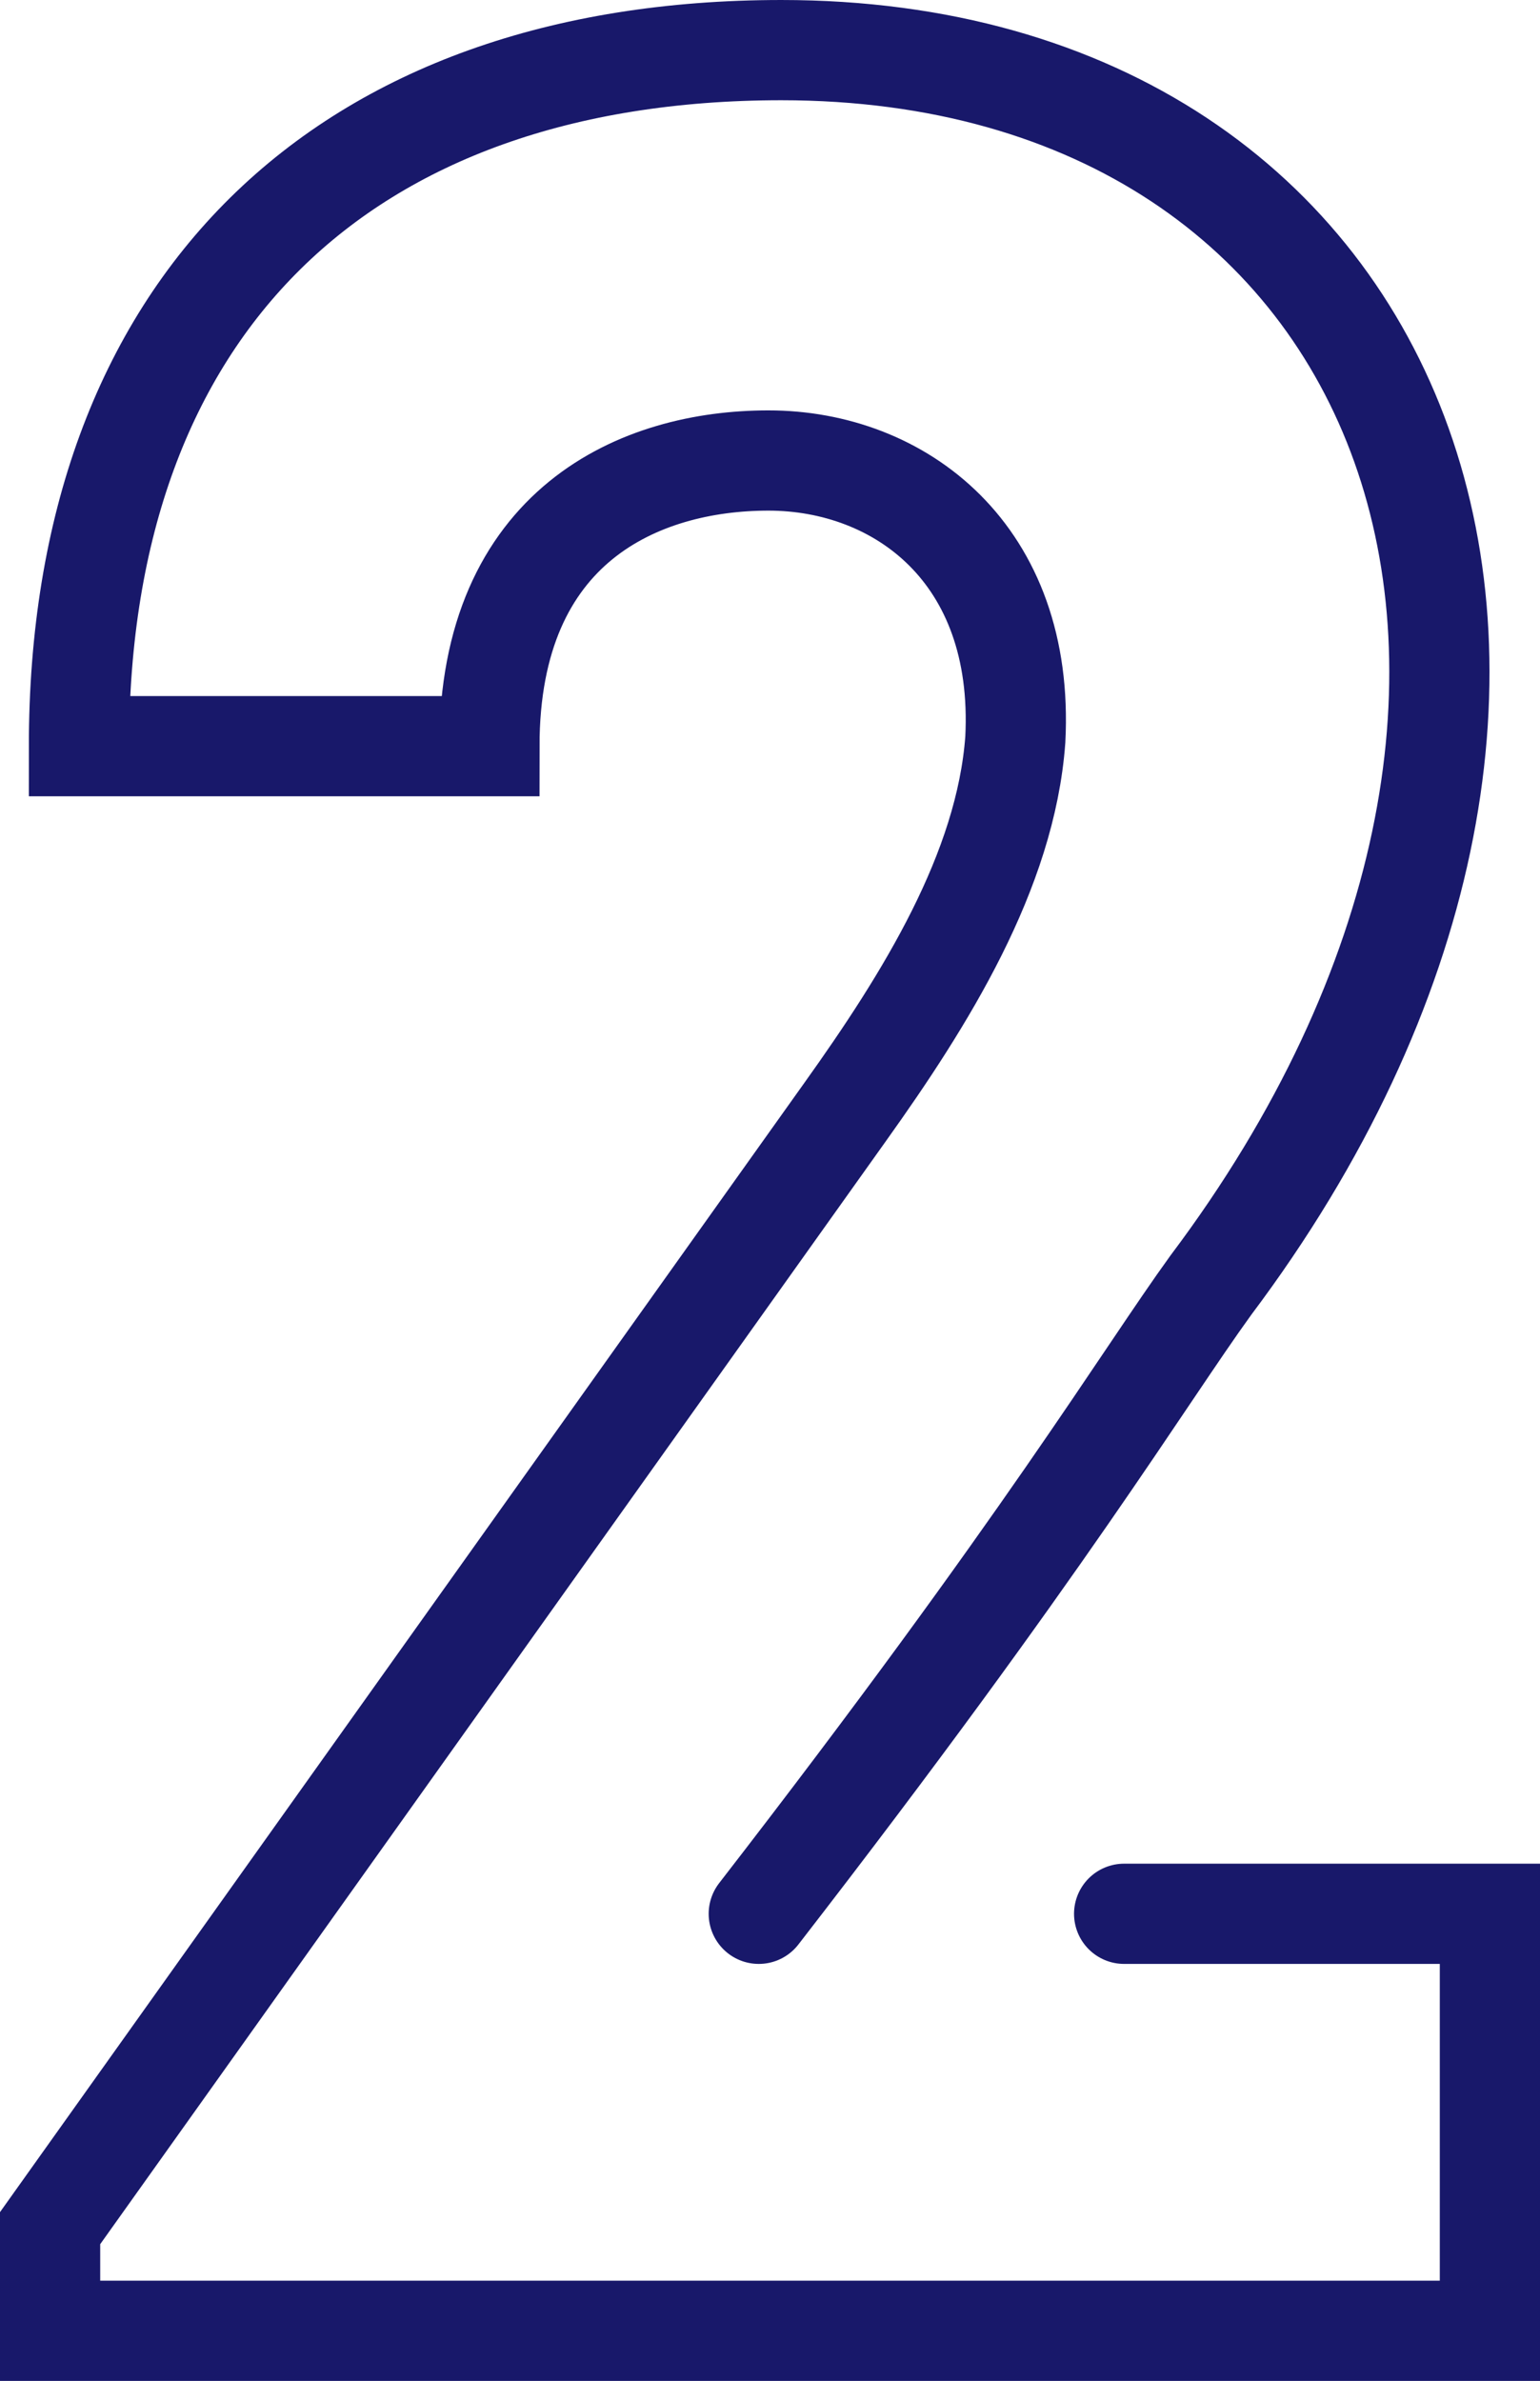 <?xml version="1.0" encoding="UTF-8"?>
<svg xmlns="http://www.w3.org/2000/svg" width="30.736" height="47.504" viewBox="0 0 30.736 47.504">
  <path id="catalog-1" d="M15.144,38.68c5.7-7.36,7.68-10.688,9.024-12.544,8.9-11.84,4.1-24.64-8.576-24.64C6.824,1.5,1.576,6.616,1.576,15.384H9.768c0-4.416,3.008-5.7,5.568-5.7,2.624,0,5.12,1.856,4.928,5.568-.192,2.624-1.792,5.184-3.392,7.424L1,44.952V47H29.736V38.68h-7.3" transform="translate(0 -0.496)" fill="none" stroke="#18186a" stroke-linecap="round" stroke-width="2"></path>
</svg>
